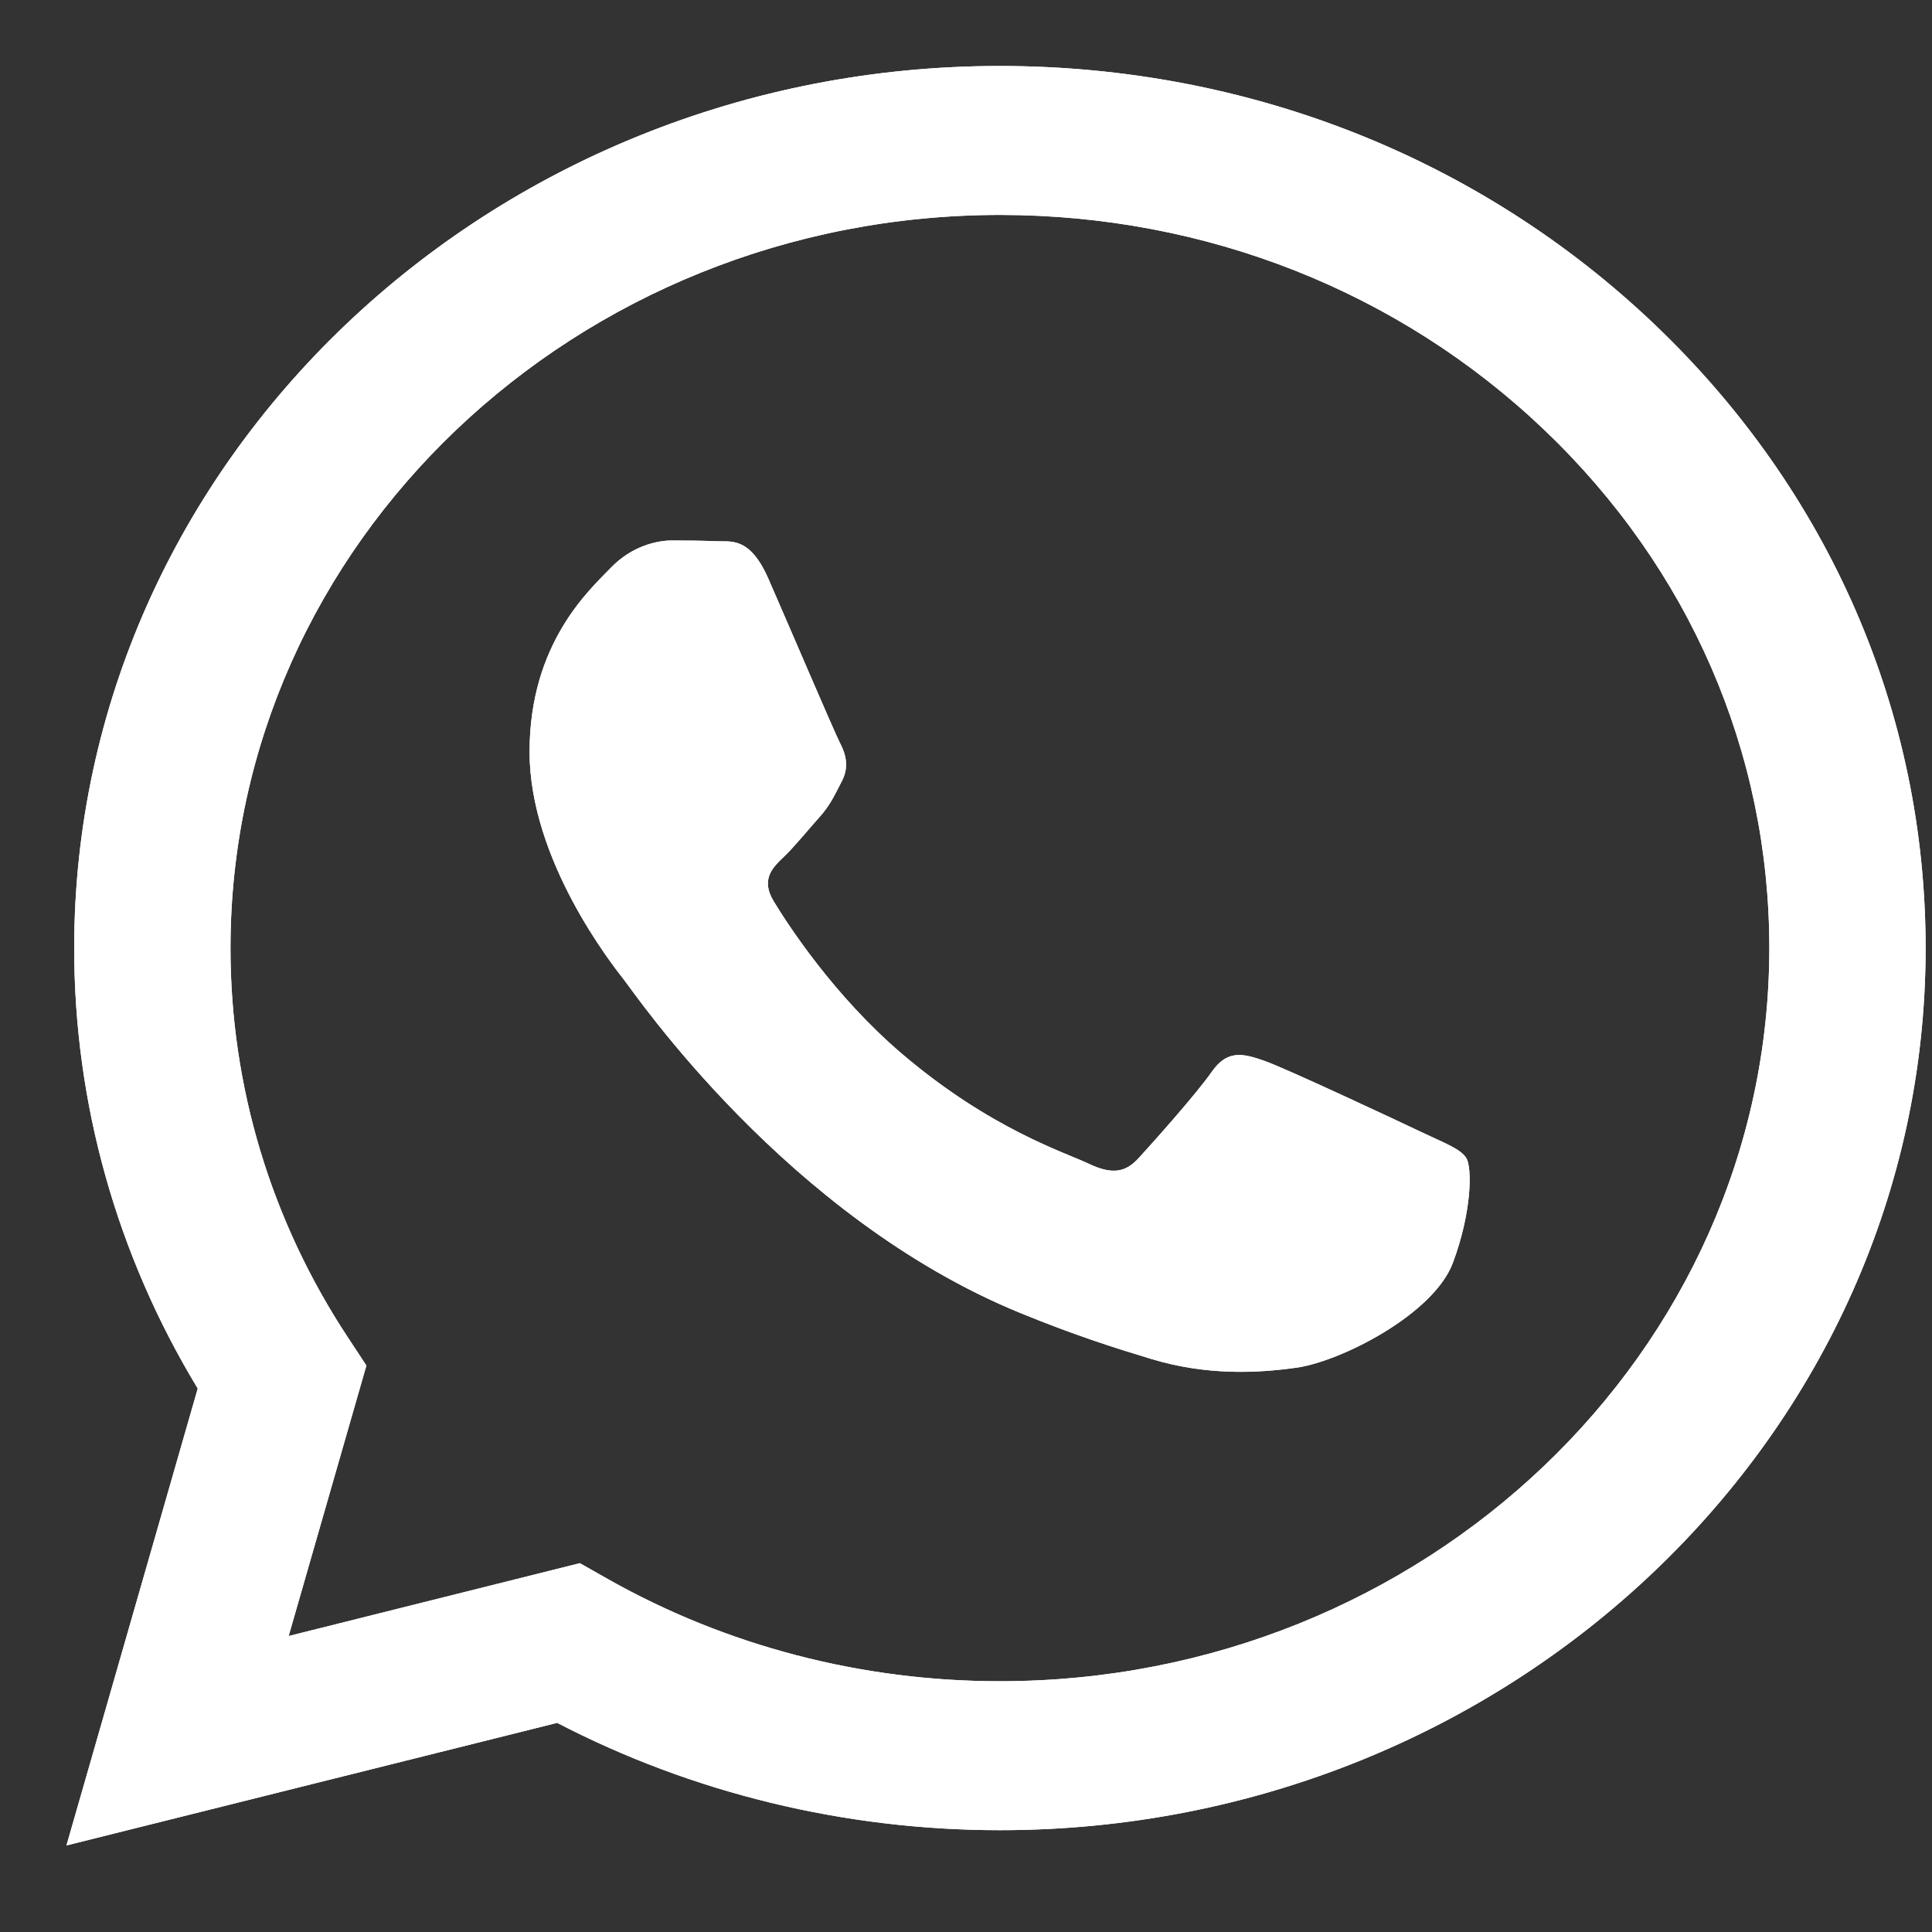 <?xml version="1.0" encoding="UTF-8"?> <svg xmlns="http://www.w3.org/2000/svg" width="20" height="20" viewBox="0 0 20 20" fill="none"><rect x="0" y="0" width="20" height="20" fill="#333333" stroke="none"/> <path fill-rule="evenodd" clip-rule="evenodd" d="M17.13 3.36C15.321 1.635 12.915 0.684 10.351 0.683C5.069 0.683 0.77 4.778 0.768 9.811C0.767 11.419 1.208 12.99 2.047 14.374L0.688 19.104L5.768 17.835C7.167 18.562 8.743 18.945 10.347 18.946H10.351C15.633 18.946 19.932 14.851 19.934 9.818C19.935 7.379 18.939 5.086 17.13 3.36ZM10.351 17.404H10.348C8.919 17.404 7.517 17.038 6.294 16.347L6.003 16.182L2.988 16.936L3.793 14.136L3.604 13.849C2.806 12.641 2.385 11.245 2.386 9.811C2.388 5.628 5.961 2.225 10.354 2.225C12.482 2.226 14.482 3.016 15.986 4.45C17.49 5.884 18.317 7.79 18.316 9.817C18.315 14.001 14.741 17.404 10.351 17.404ZM14.72 11.722C14.481 11.608 13.304 11.056 13.084 10.98C12.865 10.904 12.705 10.866 12.545 11.094C12.386 11.323 11.927 11.836 11.787 11.989C11.648 12.141 11.508 12.16 11.268 12.046C11.029 11.931 10.257 11.691 9.343 10.914C8.631 10.309 8.15 9.562 8.011 9.333C7.871 9.105 7.996 8.982 8.116 8.868C8.223 8.766 8.355 8.602 8.475 8.468C8.595 8.335 8.635 8.24 8.714 8.088C8.794 7.936 8.754 7.802 8.694 7.688C8.635 7.574 8.156 6.451 7.956 5.995C7.762 5.55 7.564 5.61 7.417 5.603C7.278 5.597 7.118 5.595 6.958 5.595C6.799 5.595 6.539 5.652 6.32 5.881C6.1 6.109 5.482 6.661 5.482 7.783C5.482 8.906 6.34 9.99 6.46 10.143C6.579 10.295 8.148 12.599 10.55 13.587C11.121 13.822 11.567 13.962 11.915 14.067C12.489 14.241 13.011 14.216 13.423 14.158C13.883 14.092 14.84 13.606 15.04 13.073C15.239 12.54 15.239 12.084 15.179 11.988C15.119 11.893 14.96 11.836 14.72 11.722Z" fill="white"></path> <path fill-rule="evenodd" clip-rule="evenodd" d="M17.13 3.36C15.321 1.635 12.915 0.684 10.351 0.683C5.069 0.683 0.77 4.778 0.768 9.811C0.767 11.419 1.208 12.99 2.047 14.374L0.688 19.104L5.768 17.835C7.167 18.562 8.743 18.945 10.347 18.946H10.351C15.633 18.946 19.932 14.851 19.934 9.818C19.935 7.379 18.939 5.086 17.13 3.36ZM10.351 17.404H10.348C8.919 17.404 7.517 17.038 6.294 16.347L6.003 16.182L2.988 16.936L3.793 14.136L3.604 13.849C2.806 12.641 2.385 11.245 2.386 9.811C2.388 5.628 5.961 2.225 10.354 2.225C12.482 2.226 14.482 3.016 15.986 4.45C17.49 5.884 18.317 7.79 18.316 9.817C18.315 14.001 14.741 17.404 10.351 17.404ZM14.72 11.722C14.481 11.608 13.304 11.056 13.084 10.98C12.865 10.904 12.705 10.866 12.545 11.094C12.386 11.323 11.927 11.836 11.787 11.989C11.648 12.141 11.508 12.16 11.268 12.046C11.029 11.931 10.257 11.691 9.343 10.914C8.631 10.309 8.15 9.562 8.011 9.333C7.871 9.105 7.996 8.982 8.116 8.868C8.223 8.766 8.355 8.602 8.475 8.468C8.595 8.335 8.635 8.24 8.714 8.088C8.794 7.936 8.754 7.802 8.694 7.688C8.635 7.574 8.156 6.451 7.956 5.995C7.762 5.55 7.564 5.61 7.417 5.603C7.278 5.597 7.118 5.595 6.958 5.595C6.799 5.595 6.539 5.652 6.32 5.881C6.1 6.109 5.482 6.661 5.482 7.783C5.482 8.906 6.34 9.99 6.46 10.143C6.579 10.295 8.148 12.599 10.55 13.587C11.121 13.822 11.567 13.962 11.915 14.067C12.489 14.241 13.011 14.216 13.423 14.158C13.883 14.092 14.84 13.606 15.04 13.073C15.239 12.54 15.239 12.084 15.179 11.988C15.119 11.893 14.96 11.836 14.72 11.722Z" fill="white"></path> </svg> 